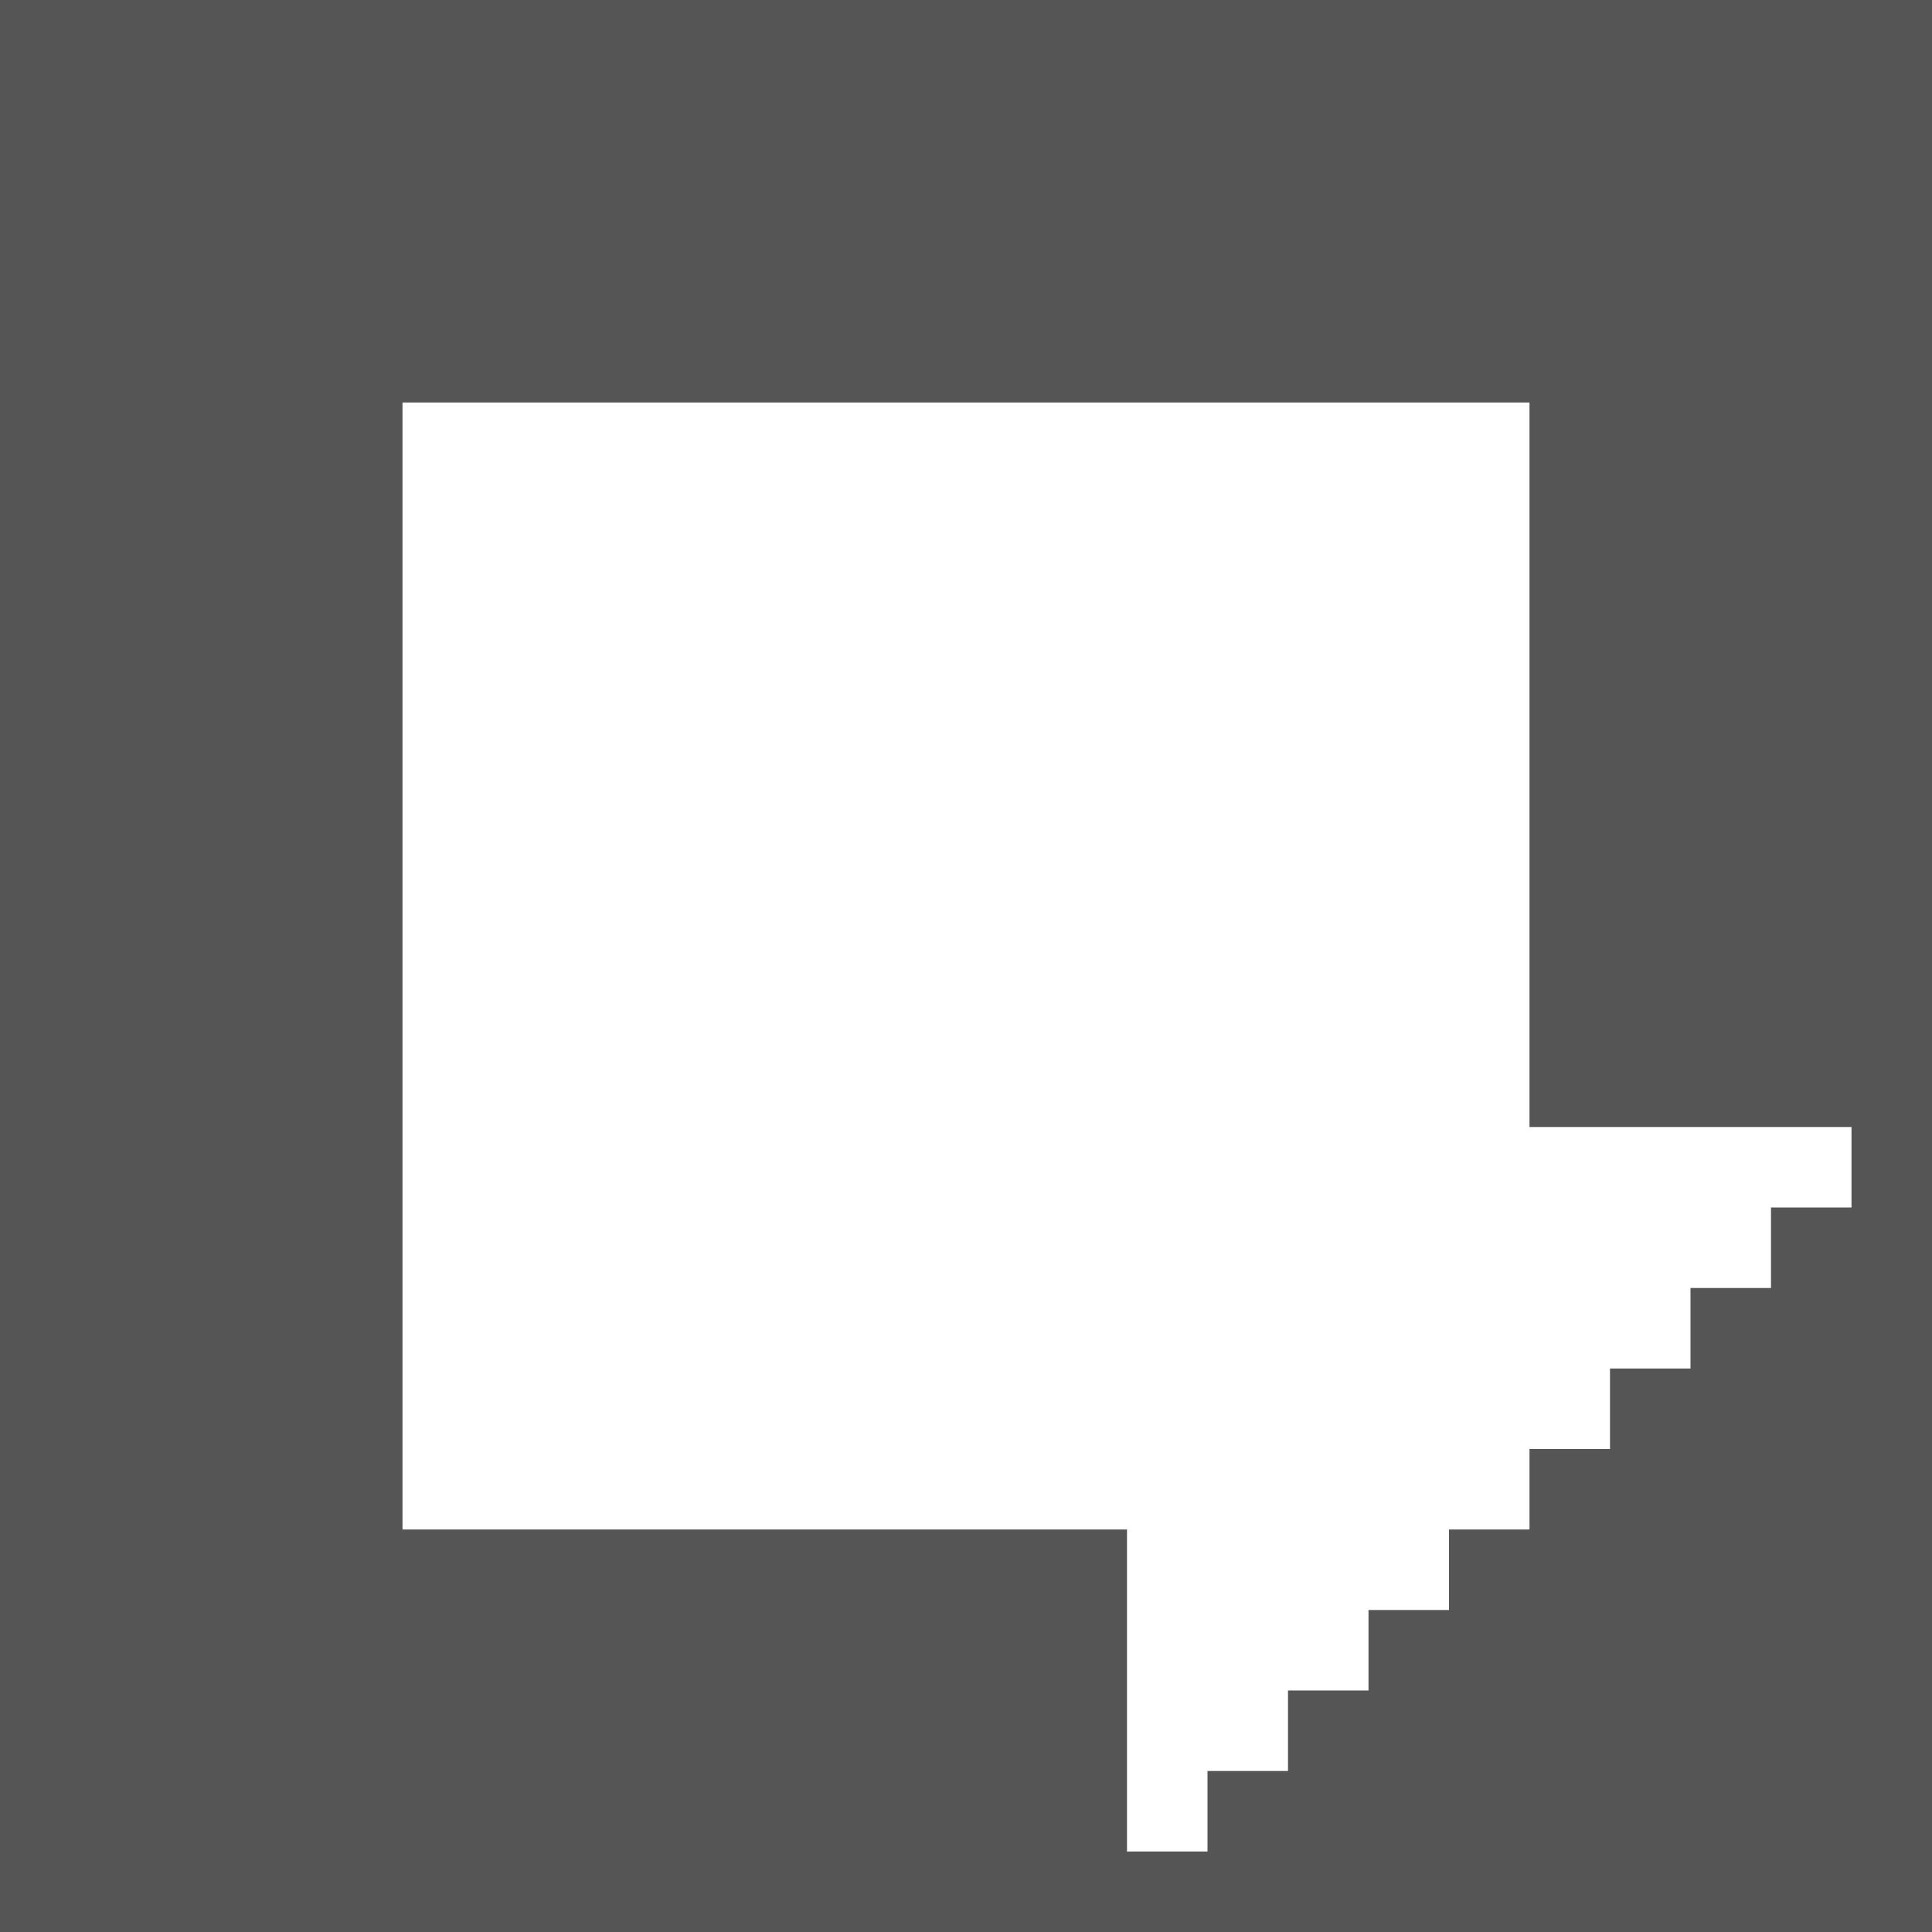 <svg width="24" height="24" viewBox="0 0 24 24" fill="none" xmlns="http://www.w3.org/2000/svg">
<path fill-rule="evenodd" clip-rule="evenodd" d="M14 19H5V5H19V14H23V15H22V16H21V17H20V18H19V19H18V20H17V21H16V22H15V23H14V19ZM0 0H5H19H24V5V19V24H19H5H0V19V5V0Z" fill="#555555"/>
</svg>
